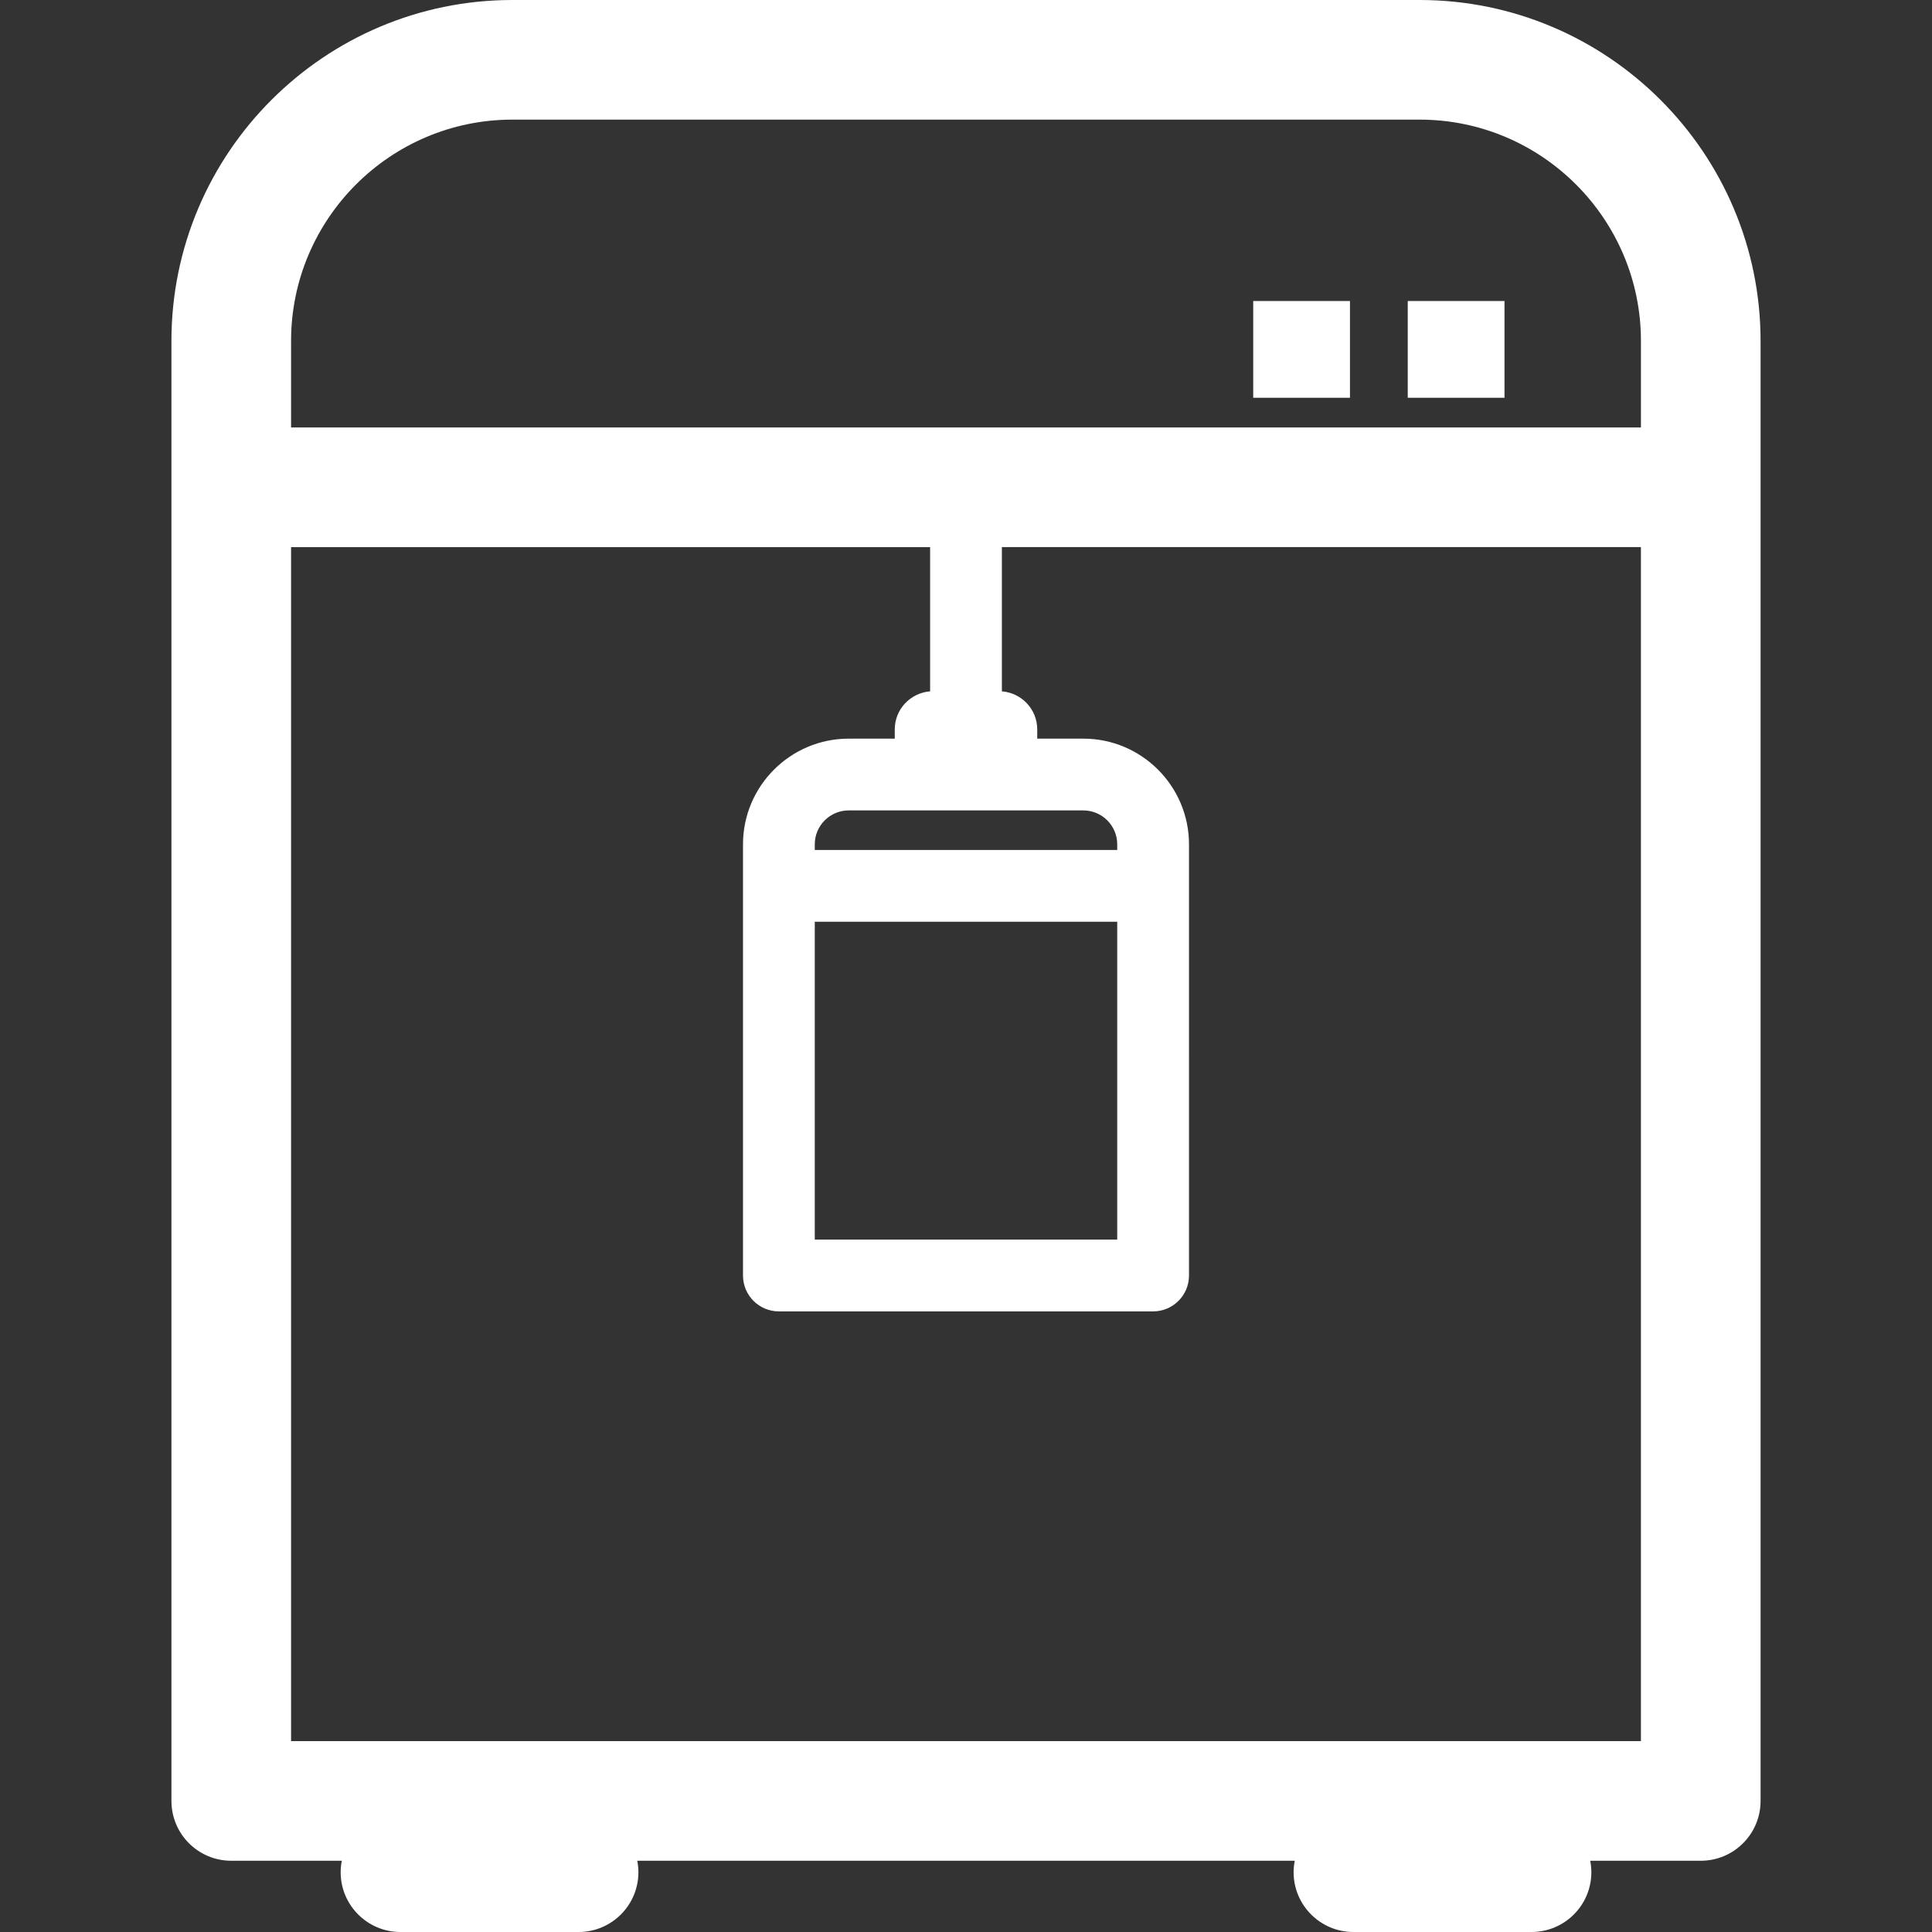 <?xml version="1.0" encoding="iso-8859-1"?>
<!-- Generator: Adobe Illustrator 18.0.0, SVG Export Plug-In . SVG Version: 6.00 Build 0)  -->
<!DOCTYPE svg PUBLIC "-//W3C//DTD SVG 1.1//EN" "http://www.w3.org/Graphics/SVG/1.1/DTD/svg11.dtd">
<svg version="1.1" id="Capa_1" xmlns="http://www.w3.org/2000/svg" xmlns:xlink="http://www.w3.org/1999/xlink" x="0px" y="0px"
	 viewBox="0 0 161.503 161.503" style="enable-background:new 0 0 161.503 161.503;" xml:space="preserve">
<rect x="0" y="0" width="161.503" height="161.503" fill="#333333" stroke="none"/>
<g>
	<path d="M118.671,0h-75.84c-15.715,0-28.5,12.785-28.5,28.5v122.047c0,2.761,2.238,5,5,5h9.242c-0.06,0.31-0.096,0.629-0.096,0.956
		c0,2.761,2.238,5,5,5h14.89c2.762,0,5-2.239,5-5c0-0.328-0.036-0.646-0.096-0.956h54.962c-0.06,0.31-0.096,0.629-0.096,0.956
		c0,2.761,2.238,5,5,5h14.89c2.762,0,5-2.239,5-5c0-0.328-0.036-0.646-0.096-0.956h9.242c2.762,0,5-2.239,5-5V28.5
		C147.171,12.785,134.386,0,118.671,0z M42.832,10h75.84c10.201,0,18.5,8.299,18.5,18.5v7.235H24.357
		c-0.009,0-0.017,0.002-0.025,0.003V28.5C24.332,18.299,32.63,10,42.832,10z M68.11,77.051h25.283v26.571H68.11V77.051z
		 M93.393,71.051H68.11v-0.469c0-1.564,1.272-2.837,2.837-2.837h19.609c1.564,0,2.837,1.272,2.837,2.837V71.051z M24.332,145.547
		V45.733c0.009,0,0.017,0.003,0.025,0.003h53.395v12.056c-1.652,0.132-2.956,1.499-2.956,3.185v0.769h-3.849
		c-4.873,0-8.837,3.964-8.837,8.837v36.041c0,1.657,1.343,3,3,3h31.283c1.657,0,3-1.343,3-3V70.582c0-4.873-3.964-8.837-8.837-8.837
		h-3.849v-0.769c0-1.686-1.304-3.053-2.956-3.185V45.735h53.42v99.812H24.332z" fill="#fff"/>
	<rect x="104.761" y="25.162" width="8.088" height="8.089" fill="#fff"/>
	<rect x="117.679" y="25.162" width="8.088" height="8.089" fill="#fff"/>
</g>
<g>
</g>
<g>
</g>
<g>
</g>
<g>
</g>
<g>
</g>
<g>
</g>
<g>
</g>
<g>
</g>
<g>
</g>
<g>
</g>
<g>
</g>
<g>
</g>
<g>
</g>
<g>
</g>
<g>
</g>
</svg>

